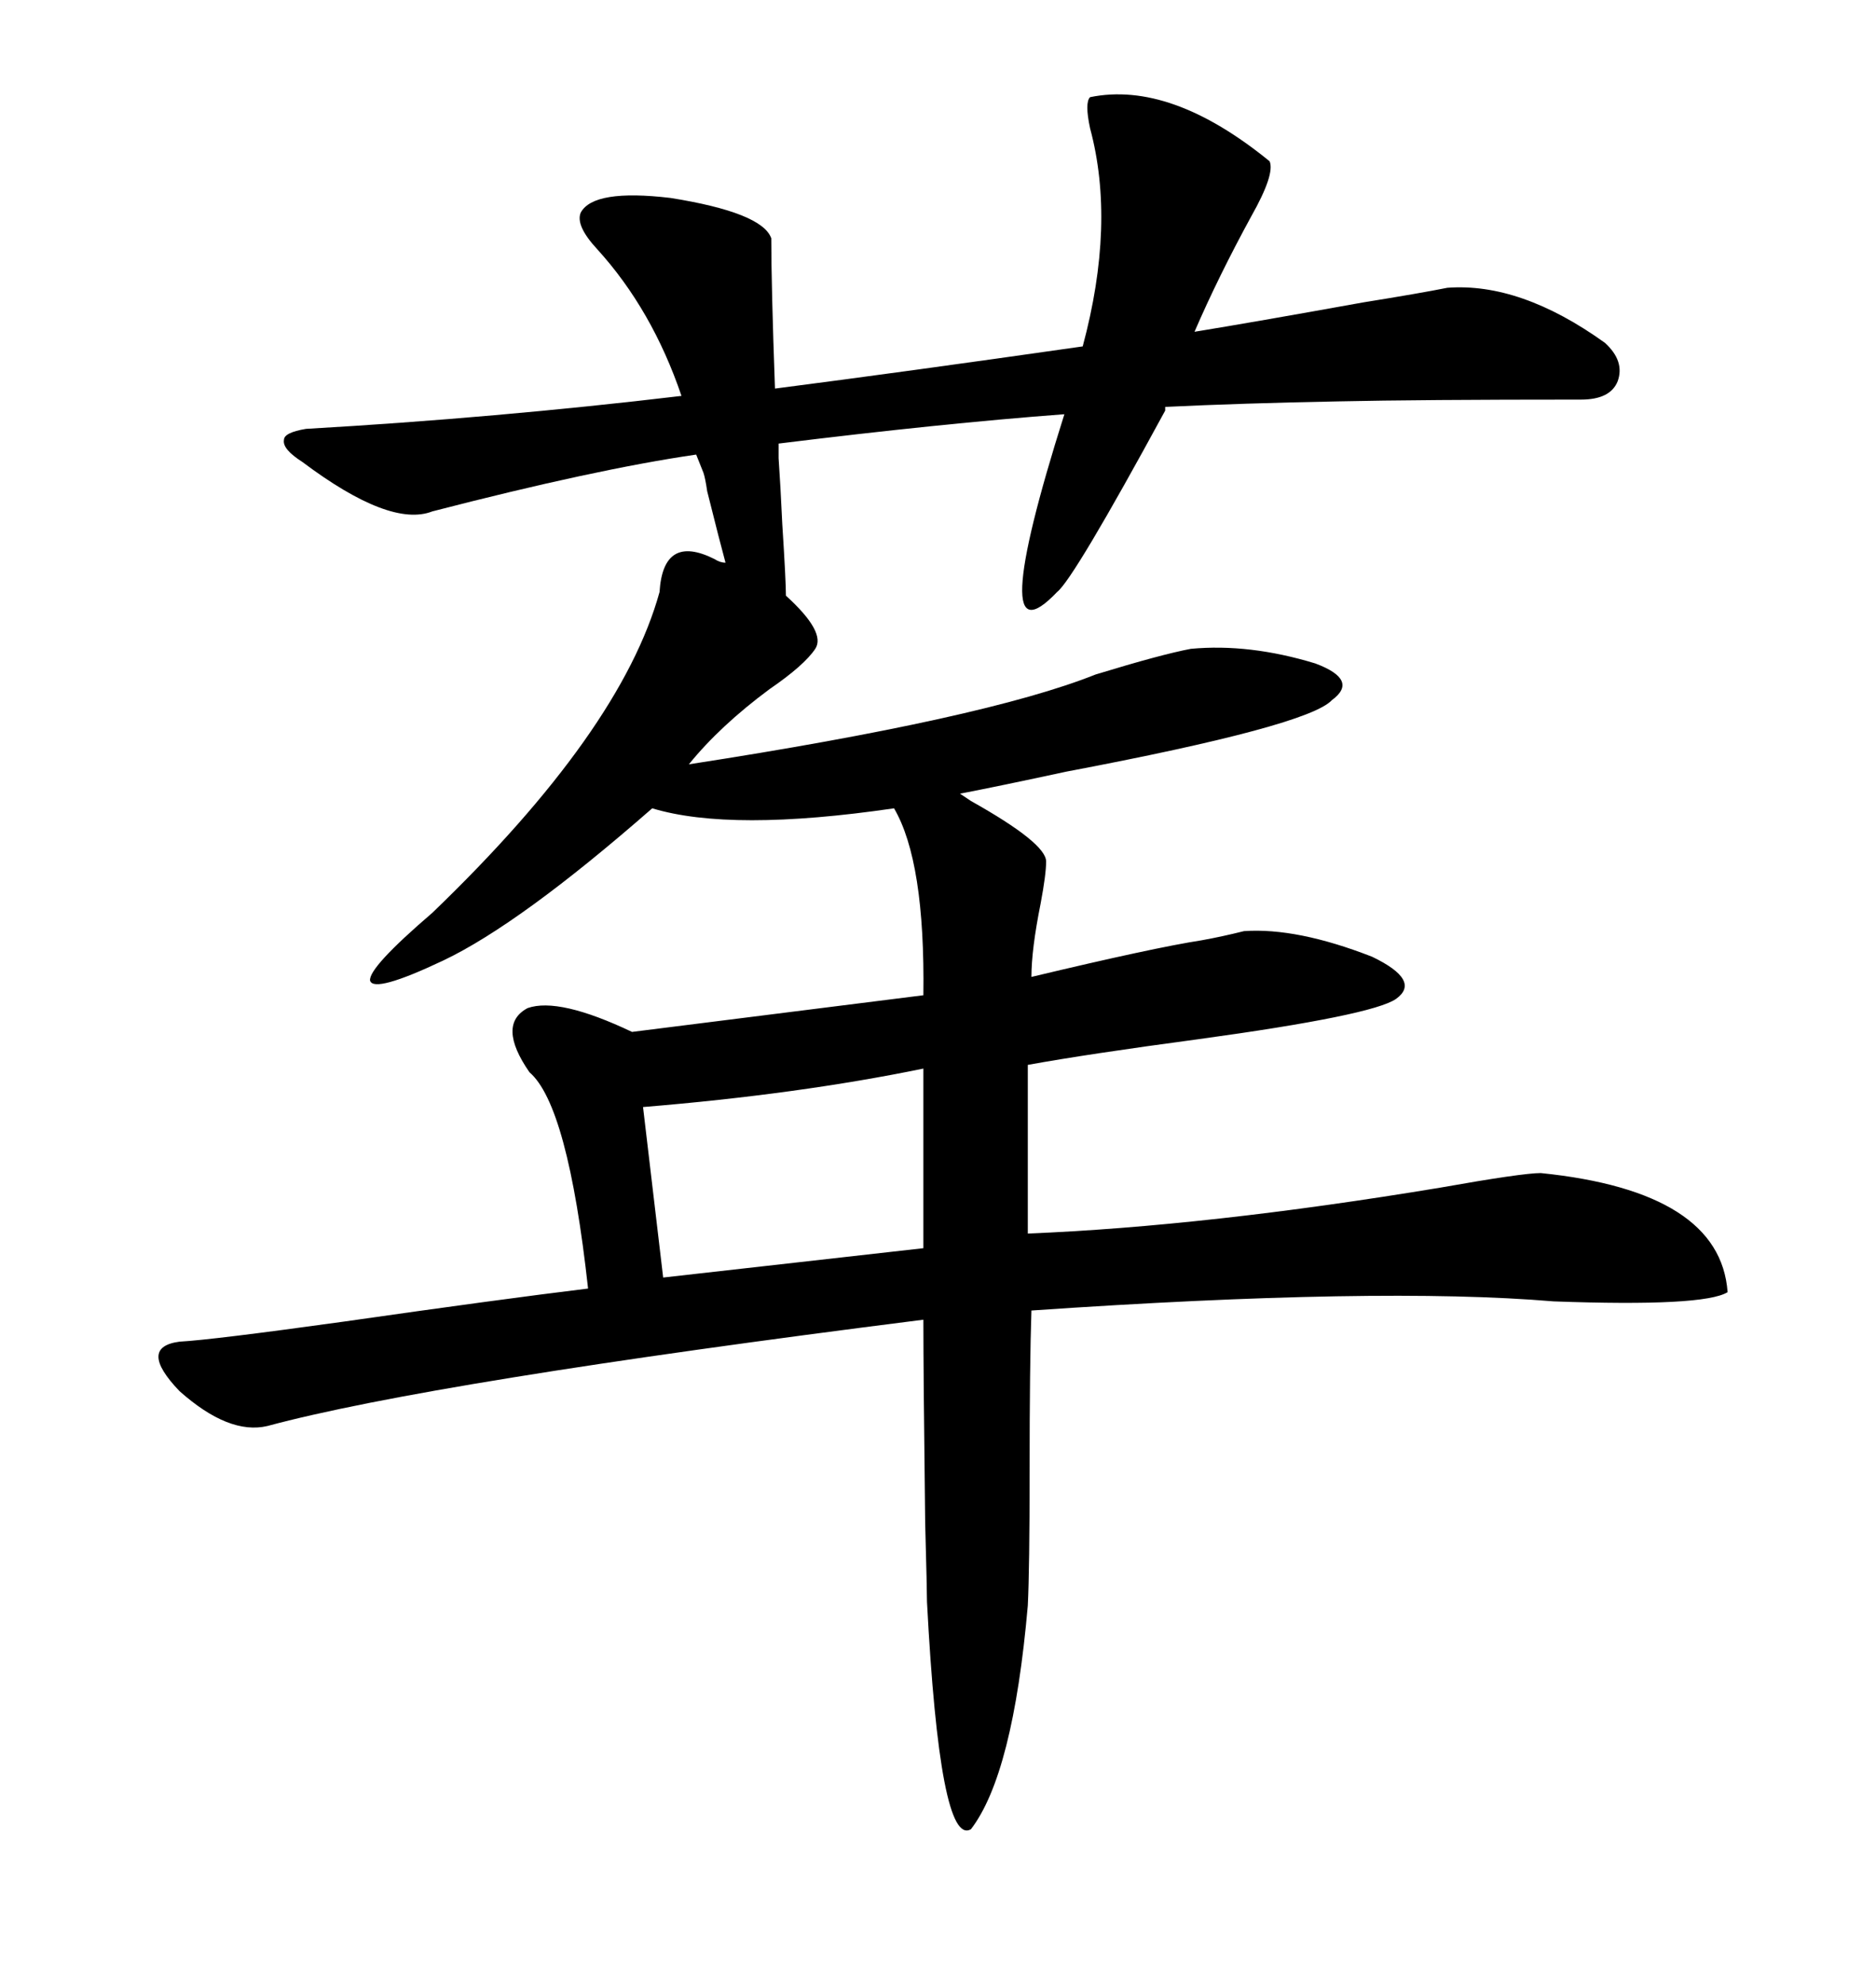 <svg xmlns="http://www.w3.org/2000/svg" xmlns:xlink="http://www.w3.org/1999/xlink" width="300" height="317.285"><path d="M124.51 70.90L124.51 73.24Q124.80 77.34 125.10 83.79L125.10 83.79Q125.68 92.87 125.68 95.21L125.68 95.21Q132.13 101.07 130.37 103.71L130.37 103.71Q128.61 106.35 123.05 110.16L123.05 110.16Q115.14 116.02 110.16 122.17L110.16 122.17Q157.62 114.84 175.20 107.81L175.20 107.81Q185.74 104.59 190.43 103.71L190.43 103.71Q199.80 102.83 210.35 106.05L210.35 106.05Q217.38 108.69 212.99 111.91L212.99 111.91Q209.18 116.02 170.51 123.34L170.51 123.34Q159.67 125.68 153.52 126.86L153.52 126.86Q153.52 126.86 155.27 128.03L155.27 128.03Q167.29 134.77 167.29 137.70L167.29 137.70Q167.29 139.75 166.41 144.43L166.41 144.43Q164.94 151.76 164.94 156.15L164.94 156.15Q184.57 151.46 192.19 150.29L192.19 150.29Q195.41 149.71 198.93 148.83L198.93 148.83Q207.42 148.24 219.43 152.93L219.43 152.93Q227.34 156.74 223.24 159.67L223.24 159.67Q219.43 162.30 191.60 166.11L191.60 166.11Q174.02 168.46 164.36 170.21L164.36 170.21L164.36 197.17Q193.07 196.00 230.27 189.84L230.27 189.84Q243.46 187.50 246.39 187.50L246.39 187.50Q275.10 190.43 276.27 206.54L276.27 206.54Q272.46 208.89 248.44 208.01L248.44 208.01Q220.61 205.66 164.94 209.47L164.94 209.47Q164.65 217.97 164.65 235.25L164.65 235.25Q164.65 250.78 164.36 256.64L164.36 256.64Q162.01 283.59 155.27 292.38L155.27 292.38Q150.29 295.31 148.24 256.05L148.24 256.05Q148.24 254.30 147.95 243.46L147.95 243.46Q147.66 219.43 147.66 210.94L147.66 210.94Q68.85 220.90 42.77 227.93L42.77 227.93Q36.62 229.39 28.71 222.36L28.71 222.36Q21.97 215.33 28.71 214.45L28.71 214.45Q33.98 214.16 55.08 211.23L55.08 211.23Q79.69 207.71 94.04 205.96L94.04 205.96Q90.82 176.66 84.67 171.39L84.67 171.39Q79.39 163.77 84.38 161.13L84.38 161.13Q89.36 159.38 101.07 164.94L101.07 164.94L147.66 159.08Q147.95 137.70 142.97 129.20L142.97 129.20Q116.89 133.01 104.30 129.20L104.30 129.20Q83.20 147.66 70.90 153.52L70.90 153.52Q59.77 158.79 59.18 156.74L59.18 156.74Q58.89 154.69 69.14 145.90L69.14 145.90Q99.32 116.89 105.47 94.63L105.47 94.63Q106.05 85.25 114.26 89.36L114.26 89.36Q115.14 89.94 116.02 89.94L116.02 89.94Q115.14 86.72 113.09 78.52L113.09 78.52Q112.79 76.46 112.50 75.59L112.50 75.59L111.33 72.66Q95.21 75 69.14 81.74L69.14 81.74Q62.40 84.38 48.34 73.83L48.34 73.83Q45.12 71.78 45.41 70.31L45.41 70.31Q45.41 69.14 48.93 68.55L48.93 68.55Q79.39 66.80 108.98 63.28L108.98 63.28Q104.30 49.51 95.51 39.84L95.51 39.84Q91.99 36.04 92.87 33.98L92.87 33.98Q94.92 30.18 107.23 31.64L107.23 31.64Q121.88 33.98 123.34 38.09L123.34 38.09Q123.34 45.70 123.93 62.11L123.93 62.11Q144.43 59.47 173.14 55.37L173.14 55.37Q178.42 35.74 174.32 20.51L174.32 20.51Q173.44 16.41 174.32 15.53L174.32 15.53Q187.21 12.89 203.03 25.78L203.03 25.78Q203.91 27.83 200.10 34.57L200.10 34.57Q194.82 44.24 191.02 53.03L191.02 53.03Q200.10 51.56 217.97 48.34L217.97 48.34Q227.05 46.88 231.45 46.00L231.45 46.00Q243.16 45.12 256.64 54.79L256.64 54.79Q259.86 57.71 258.69 60.94L258.69 60.94Q257.52 63.87 252.83 63.87L252.83 63.87Q227.05 63.87 213.87 64.16L213.87 64.16Q198.63 64.45 186.33 65.04L186.33 65.04L186.33 65.63Q171.68 92.58 169.04 94.63L169.04 94.63Q157.32 106.93 170.21 66.21L170.21 66.21Q150.59 67.68 124.51 70.90L124.51 70.90ZM147.66 199.51L147.66 170.80Q127.73 174.90 102.83 176.95L102.83 176.95L106.05 204.20L147.66 199.51Z"/></svg>